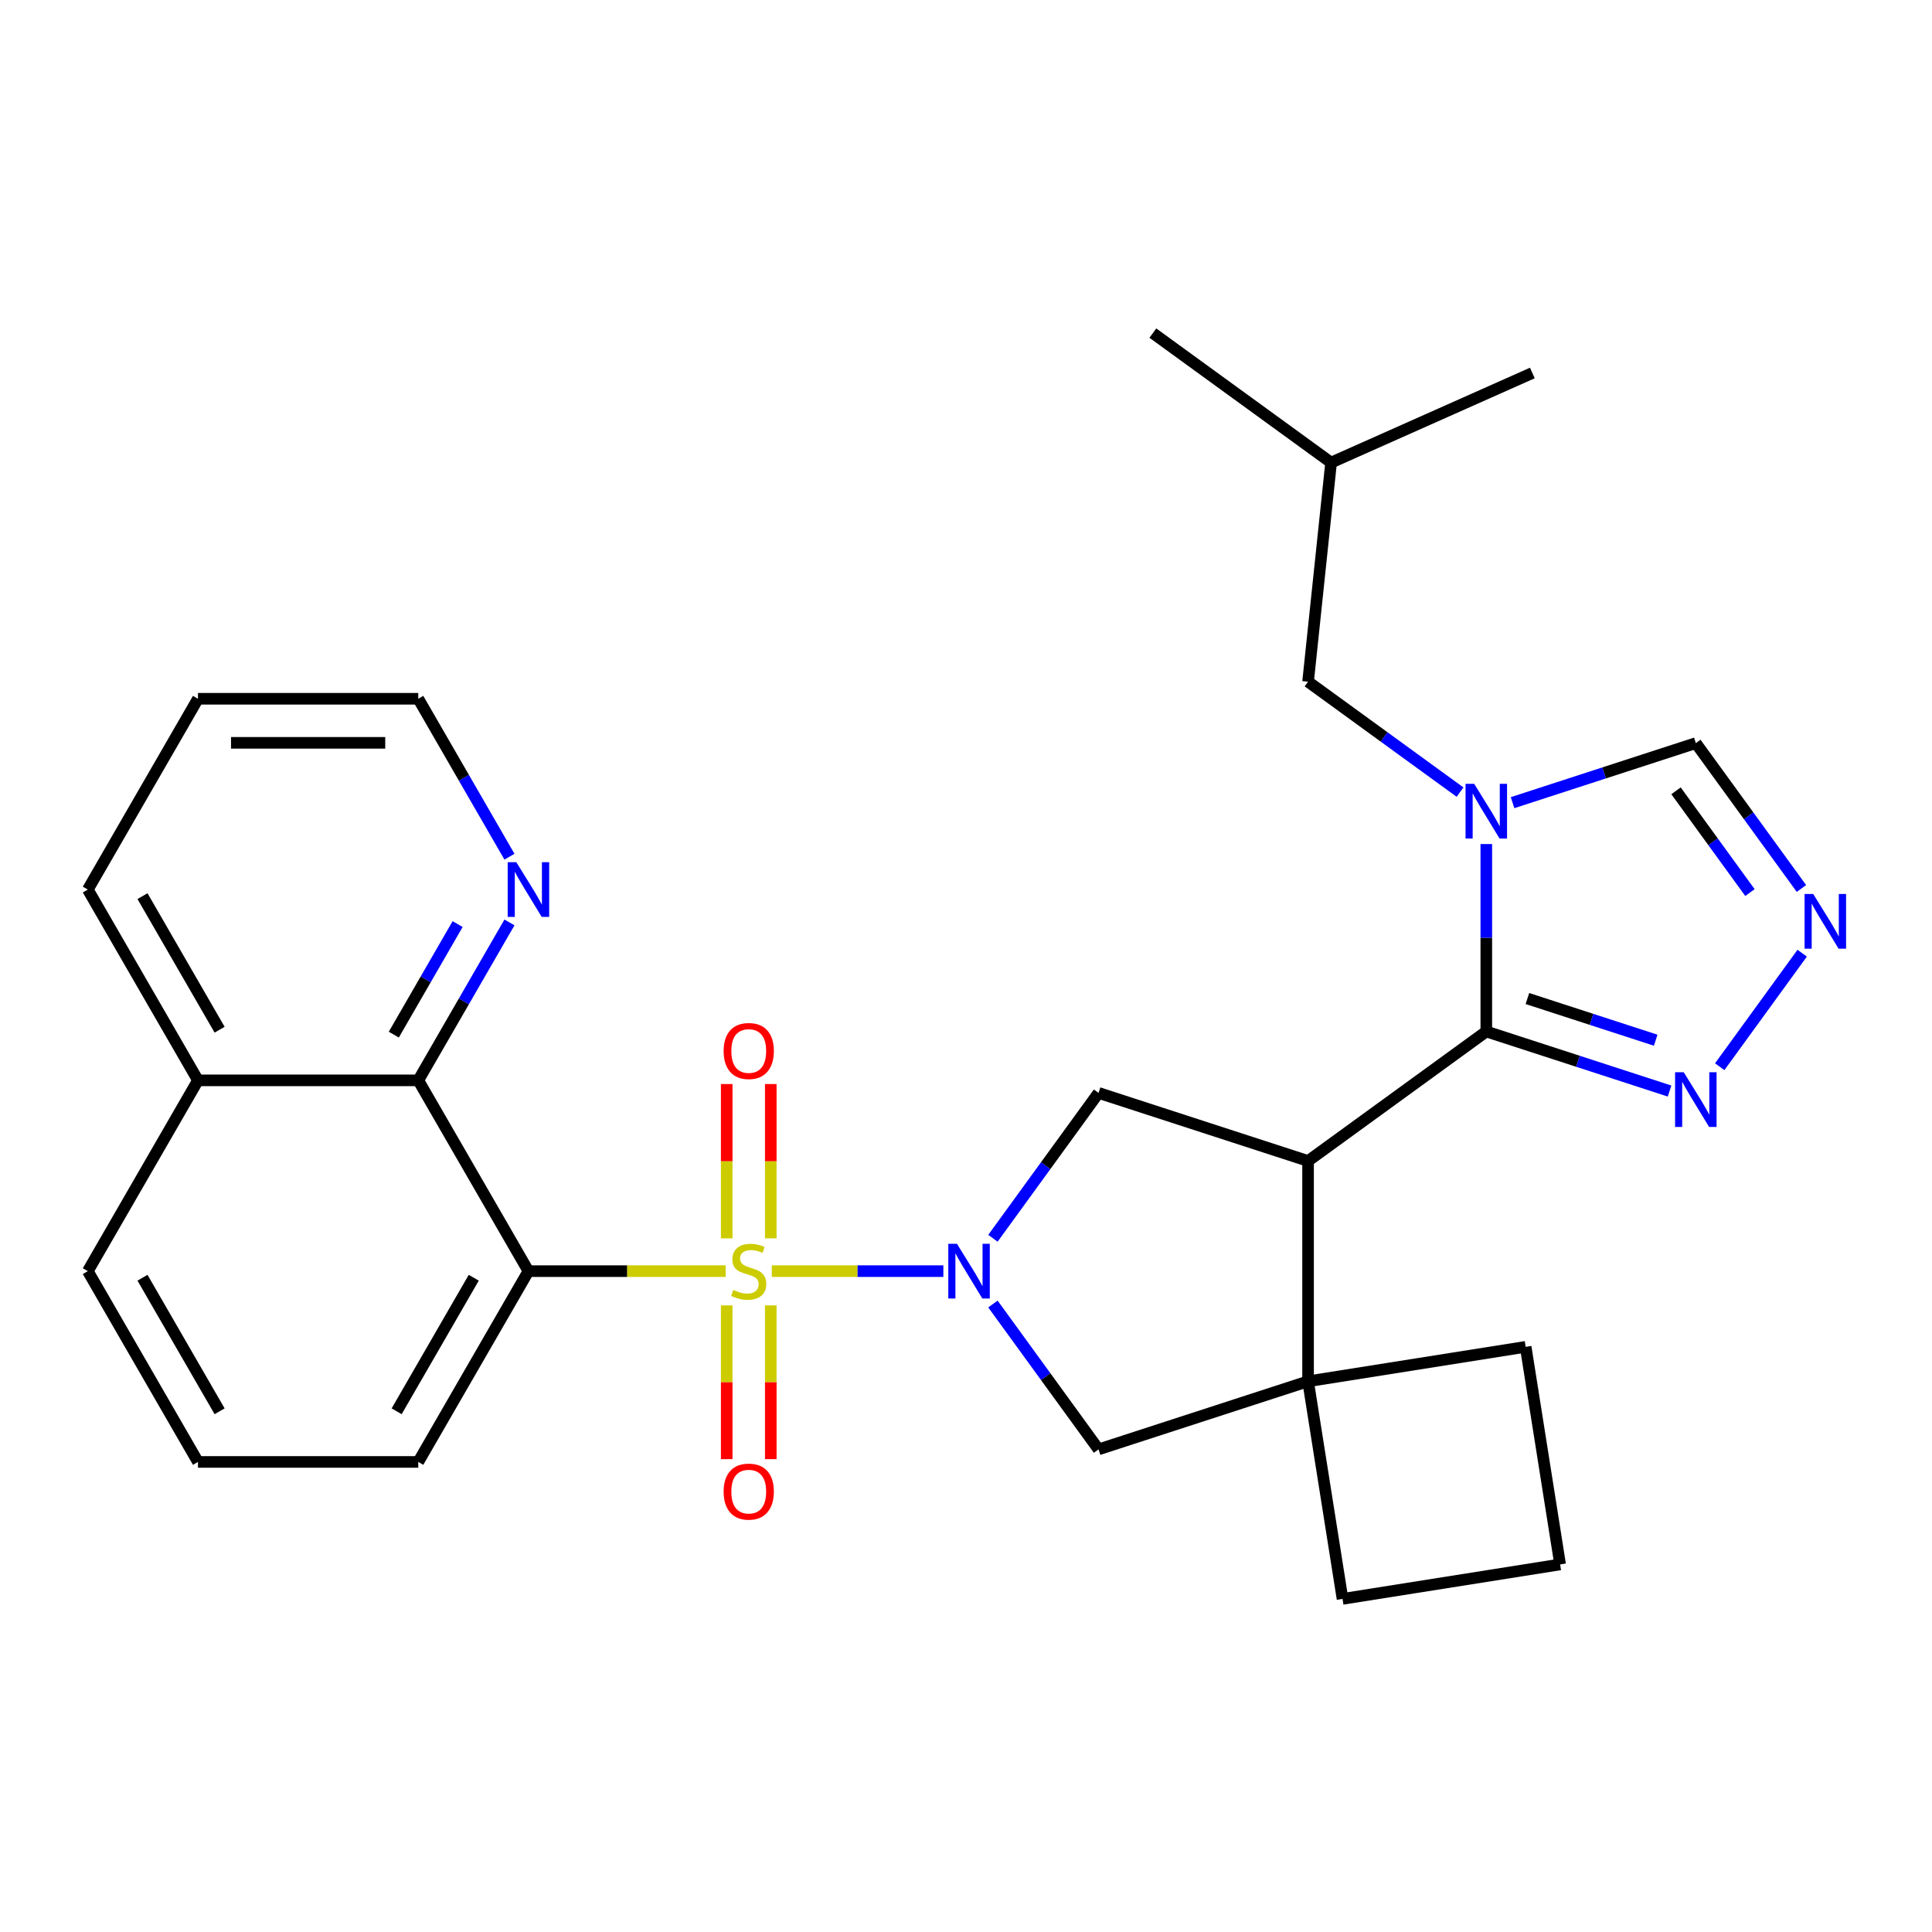 <?xml version='1.0' encoding='iso-8859-1'?>
<svg version='1.1' baseProfile='full'
              xmlns='http://www.w3.org/2000/svg'
                      xmlns:rdkit='http://www.rdkit.org/xml'
                      xmlns:xlink='http://www.w3.org/1999/xlink'
                  xml:space='preserve'
width='1000px' height='1000px' viewBox='0 0 1000 1000'>
<!-- END OF HEADER -->
<rect style='opacity:1.0;fill:#FFFFFF;stroke:none' width='1000' height='1000' x='0' y='0'> </rect>
<path class='bond-0' d='M 399.478,657.944 L 443.882,657.944' style='fill:none;fill-rule:evenodd;stroke:#CCCC00;stroke-width:6px;stroke-linecap:butt;stroke-linejoin:miter;stroke-opacity:1' />
<path class='bond-0' d='M 443.882,657.944 L 488.286,657.944' style='fill:none;fill-rule:evenodd;stroke:#0000FF;stroke-width:6px;stroke-linecap:butt;stroke-linejoin:miter;stroke-opacity:1' />
<path class='bond-3' d='M 375.617,657.944 L 324.567,657.944' style='fill:none;fill-rule:evenodd;stroke:#CCCC00;stroke-width:6px;stroke-linecap:butt;stroke-linejoin:miter;stroke-opacity:1' />
<path class='bond-3' d='M 324.567,657.944 L 273.517,657.944' style='fill:none;fill-rule:evenodd;stroke:#000000;stroke-width:6px;stroke-linecap:butt;stroke-linejoin:miter;stroke-opacity:1' />
<path class='bond-12' d='M 376.144,675.675 L 376.144,715.461' style='fill:none;fill-rule:evenodd;stroke:#CCCC00;stroke-width:6px;stroke-linecap:butt;stroke-linejoin:miter;stroke-opacity:1' />
<path class='bond-12' d='M 376.144,715.461 L 376.144,755.247' style='fill:none;fill-rule:evenodd;stroke:#FF0000;stroke-width:6px;stroke-linecap:butt;stroke-linejoin:miter;stroke-opacity:1' />
<path class='bond-12' d='M 398.951,675.675 L 398.951,715.461' style='fill:none;fill-rule:evenodd;stroke:#CCCC00;stroke-width:6px;stroke-linecap:butt;stroke-linejoin:miter;stroke-opacity:1' />
<path class='bond-12' d='M 398.951,715.461 L 398.951,755.247' style='fill:none;fill-rule:evenodd;stroke:#FF0000;stroke-width:6px;stroke-linecap:butt;stroke-linejoin:miter;stroke-opacity:1' />
<path class='bond-13' d='M 398.951,640.973 L 398.951,601.036' style='fill:none;fill-rule:evenodd;stroke:#CCCC00;stroke-width:6px;stroke-linecap:butt;stroke-linejoin:miter;stroke-opacity:1' />
<path class='bond-13' d='M 398.951,601.036 L 398.951,561.099' style='fill:none;fill-rule:evenodd;stroke:#FF0000;stroke-width:6px;stroke-linecap:butt;stroke-linejoin:miter;stroke-opacity:1' />
<path class='bond-13' d='M 376.144,640.973 L 376.144,601.036' style='fill:none;fill-rule:evenodd;stroke:#CCCC00;stroke-width:6px;stroke-linecap:butt;stroke-linejoin:miter;stroke-opacity:1' />
<path class='bond-13' d='M 376.144,601.036 L 376.144,561.099' style='fill:none;fill-rule:evenodd;stroke:#FF0000;stroke-width:6px;stroke-linecap:butt;stroke-linejoin:miter;stroke-opacity:1' />
<path class='bond-5' d='M 513.938,640.933 L 541.271,603.312' style='fill:none;fill-rule:evenodd;stroke:#0000FF;stroke-width:6px;stroke-linecap:butt;stroke-linejoin:miter;stroke-opacity:1' />
<path class='bond-5' d='M 541.271,603.312 L 568.604,565.691' style='fill:none;fill-rule:evenodd;stroke:#000000;stroke-width:6px;stroke-linecap:butt;stroke-linejoin:miter;stroke-opacity:1' />
<path class='bond-10' d='M 513.938,674.955 L 541.271,712.576' style='fill:none;fill-rule:evenodd;stroke:#0000FF;stroke-width:6px;stroke-linecap:butt;stroke-linejoin:miter;stroke-opacity:1' />
<path class='bond-10' d='M 541.271,712.576 L 568.604,750.197' style='fill:none;fill-rule:evenodd;stroke:#000000;stroke-width:6px;stroke-linecap:butt;stroke-linejoin:miter;stroke-opacity:1' />
<path class='bond-1' d='M 769.307,533.902 L 677.054,600.928' style='fill:none;fill-rule:evenodd;stroke:#000000;stroke-width:6px;stroke-linecap:butt;stroke-linejoin:miter;stroke-opacity:1' />
<path class='bond-4' d='M 769.307,533.902 L 769.307,485.392' style='fill:none;fill-rule:evenodd;stroke:#000000;stroke-width:6px;stroke-linecap:butt;stroke-linejoin:miter;stroke-opacity:1' />
<path class='bond-4' d='M 769.307,485.392 L 769.307,436.882' style='fill:none;fill-rule:evenodd;stroke:#0000FF;stroke-width:6px;stroke-linecap:butt;stroke-linejoin:miter;stroke-opacity:1' />
<path class='bond-7' d='M 769.307,533.902 L 816.737,549.313' style='fill:none;fill-rule:evenodd;stroke:#000000;stroke-width:6px;stroke-linecap:butt;stroke-linejoin:miter;stroke-opacity:1' />
<path class='bond-7' d='M 816.737,549.313 L 864.166,564.724' style='fill:none;fill-rule:evenodd;stroke:#0000FF;stroke-width:6px;stroke-linecap:butt;stroke-linejoin:miter;stroke-opacity:1' />
<path class='bond-7' d='M 790.584,516.836 L 823.784,527.623' style='fill:none;fill-rule:evenodd;stroke:#000000;stroke-width:6px;stroke-linecap:butt;stroke-linejoin:miter;stroke-opacity:1' />
<path class='bond-7' d='M 823.784,527.623 L 856.985,538.411' style='fill:none;fill-rule:evenodd;stroke:#0000FF;stroke-width:6px;stroke-linecap:butt;stroke-linejoin:miter;stroke-opacity:1' />
<path class='bond-2' d='M 677.054,600.928 L 568.604,565.691' style='fill:none;fill-rule:evenodd;stroke:#000000;stroke-width:6px;stroke-linecap:butt;stroke-linejoin:miter;stroke-opacity:1' />
<path class='bond-29' d='M 677.054,600.928 L 677.054,714.959' style='fill:none;fill-rule:evenodd;stroke:#000000;stroke-width:6px;stroke-linecap:butt;stroke-linejoin:miter;stroke-opacity:1' />
<path class='bond-9' d='M 273.517,657.944 L 216.501,559.19' style='fill:none;fill-rule:evenodd;stroke:#000000;stroke-width:6px;stroke-linecap:butt;stroke-linejoin:miter;stroke-opacity:1' />
<path class='bond-17' d='M 273.517,657.944 L 216.501,756.697' style='fill:none;fill-rule:evenodd;stroke:#000000;stroke-width:6px;stroke-linecap:butt;stroke-linejoin:miter;stroke-opacity:1' />
<path class='bond-17' d='M 245.213,661.354 L 205.303,730.481' style='fill:none;fill-rule:evenodd;stroke:#000000;stroke-width:6px;stroke-linecap:butt;stroke-linejoin:miter;stroke-opacity:1' />
<path class='bond-11' d='M 782.898,415.456 L 830.328,400.045' style='fill:none;fill-rule:evenodd;stroke:#0000FF;stroke-width:6px;stroke-linecap:butt;stroke-linejoin:miter;stroke-opacity:1' />
<path class='bond-11' d='M 830.328,400.045 L 877.757,384.634' style='fill:none;fill-rule:evenodd;stroke:#000000;stroke-width:6px;stroke-linecap:butt;stroke-linejoin:miter;stroke-opacity:1' />
<path class='bond-14' d='M 755.716,409.997 L 716.385,381.421' style='fill:none;fill-rule:evenodd;stroke:#0000FF;stroke-width:6px;stroke-linecap:butt;stroke-linejoin:miter;stroke-opacity:1' />
<path class='bond-14' d='M 716.385,381.421 L 677.054,352.846' style='fill:none;fill-rule:evenodd;stroke:#000000;stroke-width:6px;stroke-linecap:butt;stroke-linejoin:miter;stroke-opacity:1' />
<path class='bond-6' d='M 677.054,714.959 L 568.604,750.197' style='fill:none;fill-rule:evenodd;stroke:#000000;stroke-width:6px;stroke-linecap:butt;stroke-linejoin:miter;stroke-opacity:1' />
<path class='bond-18' d='M 677.054,714.959 L 789.681,697.121' style='fill:none;fill-rule:evenodd;stroke:#000000;stroke-width:6px;stroke-linecap:butt;stroke-linejoin:miter;stroke-opacity:1' />
<path class='bond-19' d='M 677.054,714.959 L 694.893,827.586' style='fill:none;fill-rule:evenodd;stroke:#000000;stroke-width:6px;stroke-linecap:butt;stroke-linejoin:miter;stroke-opacity:1' />
<path class='bond-8' d='M 890.116,552.129 L 932.806,493.372' style='fill:none;fill-rule:evenodd;stroke:#0000FF;stroke-width:6px;stroke-linecap:butt;stroke-linejoin:miter;stroke-opacity:1' />
<path class='bond-33' d='M 932.424,459.876 L 905.091,422.255' style='fill:none;fill-rule:evenodd;stroke:#0000FF;stroke-width:6px;stroke-linecap:butt;stroke-linejoin:miter;stroke-opacity:1' />
<path class='bond-33' d='M 905.091,422.255 L 877.757,384.634' style='fill:none;fill-rule:evenodd;stroke:#000000;stroke-width:6px;stroke-linecap:butt;stroke-linejoin:miter;stroke-opacity:1' />
<path class='bond-33' d='M 905.773,461.995 L 886.64,435.66' style='fill:none;fill-rule:evenodd;stroke:#0000FF;stroke-width:6px;stroke-linecap:butt;stroke-linejoin:miter;stroke-opacity:1' />
<path class='bond-33' d='M 886.64,435.66 L 867.507,409.325' style='fill:none;fill-rule:evenodd;stroke:#000000;stroke-width:6px;stroke-linecap:butt;stroke-linejoin:miter;stroke-opacity:1' />
<path class='bond-15' d='M 216.501,559.19 L 240.098,518.319' style='fill:none;fill-rule:evenodd;stroke:#000000;stroke-width:6px;stroke-linecap:butt;stroke-linejoin:miter;stroke-opacity:1' />
<path class='bond-15' d='M 240.098,518.319 L 263.695,477.447' style='fill:none;fill-rule:evenodd;stroke:#0000FF;stroke-width:6px;stroke-linecap:butt;stroke-linejoin:miter;stroke-opacity:1' />
<path class='bond-15' d='M 203.829,535.525 L 220.347,506.915' style='fill:none;fill-rule:evenodd;stroke:#000000;stroke-width:6px;stroke-linecap:butt;stroke-linejoin:miter;stroke-opacity:1' />
<path class='bond-15' d='M 220.347,506.915 L 236.865,478.305' style='fill:none;fill-rule:evenodd;stroke:#0000FF;stroke-width:6px;stroke-linecap:butt;stroke-linejoin:miter;stroke-opacity:1' />
<path class='bond-16' d='M 216.501,559.19 L 102.47,559.19' style='fill:none;fill-rule:evenodd;stroke:#000000;stroke-width:6px;stroke-linecap:butt;stroke-linejoin:miter;stroke-opacity:1' />
<path class='bond-21' d='M 677.054,352.846 L 688.974,239.439' style='fill:none;fill-rule:evenodd;stroke:#000000;stroke-width:6px;stroke-linecap:butt;stroke-linejoin:miter;stroke-opacity:1' />
<path class='bond-23' d='M 263.695,443.425 L 240.098,402.554' style='fill:none;fill-rule:evenodd;stroke:#0000FF;stroke-width:6px;stroke-linecap:butt;stroke-linejoin:miter;stroke-opacity:1' />
<path class='bond-23' d='M 240.098,402.554 L 216.501,361.682' style='fill:none;fill-rule:evenodd;stroke:#000000;stroke-width:6px;stroke-linecap:butt;stroke-linejoin:miter;stroke-opacity:1' />
<path class='bond-25' d='M 102.47,559.19 L 45.455,460.436' style='fill:none;fill-rule:evenodd;stroke:#000000;stroke-width:6px;stroke-linecap:butt;stroke-linejoin:miter;stroke-opacity:1' />
<path class='bond-25' d='M 113.668,532.974 L 73.758,463.846' style='fill:none;fill-rule:evenodd;stroke:#000000;stroke-width:6px;stroke-linecap:butt;stroke-linejoin:miter;stroke-opacity:1' />
<path class='bond-30' d='M 102.47,559.19 L 45.455,657.944' style='fill:none;fill-rule:evenodd;stroke:#000000;stroke-width:6px;stroke-linecap:butt;stroke-linejoin:miter;stroke-opacity:1' />
<path class='bond-20' d='M 216.501,756.697 L 102.47,756.697' style='fill:none;fill-rule:evenodd;stroke:#000000;stroke-width:6px;stroke-linecap:butt;stroke-linejoin:miter;stroke-opacity:1' />
<path class='bond-32' d='M 789.681,697.121 L 807.52,809.748' style='fill:none;fill-rule:evenodd;stroke:#000000;stroke-width:6px;stroke-linecap:butt;stroke-linejoin:miter;stroke-opacity:1' />
<path class='bond-22' d='M 694.893,827.586 L 807.52,809.748' style='fill:none;fill-rule:evenodd;stroke:#000000;stroke-width:6px;stroke-linecap:butt;stroke-linejoin:miter;stroke-opacity:1' />
<path class='bond-24' d='M 102.47,756.697 L 45.455,657.944' style='fill:none;fill-rule:evenodd;stroke:#000000;stroke-width:6px;stroke-linecap:butt;stroke-linejoin:miter;stroke-opacity:1' />
<path class='bond-24' d='M 113.668,730.481 L 73.758,661.354' style='fill:none;fill-rule:evenodd;stroke:#000000;stroke-width:6px;stroke-linecap:butt;stroke-linejoin:miter;stroke-opacity:1' />
<path class='bond-26' d='M 688.974,239.439 L 596.721,172.414' style='fill:none;fill-rule:evenodd;stroke:#000000;stroke-width:6px;stroke-linecap:butt;stroke-linejoin:miter;stroke-opacity:1' />
<path class='bond-27' d='M 688.974,239.439 L 793.146,193.059' style='fill:none;fill-rule:evenodd;stroke:#000000;stroke-width:6px;stroke-linecap:butt;stroke-linejoin:miter;stroke-opacity:1' />
<path class='bond-31' d='M 216.501,361.682 L 102.47,361.682' style='fill:none;fill-rule:evenodd;stroke:#000000;stroke-width:6px;stroke-linecap:butt;stroke-linejoin:miter;stroke-opacity:1' />
<path class='bond-31' d='M 199.396,384.489 L 119.575,384.489' style='fill:none;fill-rule:evenodd;stroke:#000000;stroke-width:6px;stroke-linecap:butt;stroke-linejoin:miter;stroke-opacity:1' />
<path class='bond-28' d='M 45.455,460.436 L 102.47,361.682' style='fill:none;fill-rule:evenodd;stroke:#000000;stroke-width:6px;stroke-linecap:butt;stroke-linejoin:miter;stroke-opacity:1' />
<path  class='atom-0' d='M 379.548 667.664
Q 379.868 667.784, 381.188 668.344
Q 382.508 668.904, 383.948 669.264
Q 385.428 669.584, 386.868 669.584
Q 389.548 669.584, 391.108 668.304
Q 392.668 666.984, 392.668 664.704
Q 392.668 663.144, 391.868 662.184
Q 391.108 661.224, 389.908 660.704
Q 388.708 660.184, 386.708 659.584
Q 384.188 658.824, 382.668 658.104
Q 381.188 657.384, 380.108 655.864
Q 379.068 654.344, 379.068 651.784
Q 379.068 648.224, 381.468 646.024
Q 383.908 643.824, 388.708 643.824
Q 391.988 643.824, 395.708 645.384
L 394.788 648.464
Q 391.388 647.064, 388.828 647.064
Q 386.068 647.064, 384.548 648.224
Q 383.028 649.344, 383.068 651.304
Q 383.068 652.824, 383.828 653.744
Q 384.628 654.664, 385.748 655.184
Q 386.908 655.704, 388.828 656.304
Q 391.388 657.104, 392.908 657.904
Q 394.428 658.704, 395.508 660.344
Q 396.628 661.944, 396.628 664.704
Q 396.628 668.624, 393.988 670.744
Q 391.388 672.824, 387.028 672.824
Q 384.508 672.824, 382.588 672.264
Q 380.708 671.744, 378.468 670.824
L 379.548 667.664
' fill='#CCCC00'/>
<path  class='atom-1' d='M 495.319 643.784
L 504.599 658.784
Q 505.519 660.264, 506.999 662.944
Q 508.479 665.624, 508.559 665.784
L 508.559 643.784
L 512.319 643.784
L 512.319 672.104
L 508.439 672.104
L 498.479 655.704
Q 497.319 653.784, 496.079 651.584
Q 494.879 649.384, 494.519 648.704
L 494.519 672.104
L 490.839 672.104
L 490.839 643.784
L 495.319 643.784
' fill='#0000FF'/>
<path  class='atom-5' d='M 763.047 405.711
L 772.327 420.711
Q 773.247 422.191, 774.727 424.871
Q 776.207 427.551, 776.287 427.711
L 776.287 405.711
L 780.047 405.711
L 780.047 434.031
L 776.167 434.031
L 766.207 417.631
Q 765.047 415.711, 763.807 413.511
Q 762.607 411.311, 762.247 410.631
L 762.247 434.031
L 758.567 434.031
L 758.567 405.711
L 763.047 405.711
' fill='#0000FF'/>
<path  class='atom-8' d='M 871.497 554.98
L 880.777 569.98
Q 881.697 571.46, 883.177 574.14
Q 884.657 576.82, 884.737 576.98
L 884.737 554.98
L 888.497 554.98
L 888.497 583.3
L 884.617 583.3
L 874.657 566.9
Q 873.497 564.98, 872.257 562.78
Q 871.057 560.58, 870.697 559.9
L 870.697 583.3
L 867.017 583.3
L 867.017 554.98
L 871.497 554.98
' fill='#0000FF'/>
<path  class='atom-9' d='M 938.523 462.727
L 947.803 477.727
Q 948.723 479.207, 950.203 481.887
Q 951.683 484.567, 951.763 484.727
L 951.763 462.727
L 955.523 462.727
L 955.523 491.047
L 951.643 491.047
L 941.683 474.647
Q 940.523 472.727, 939.283 470.527
Q 938.083 468.327, 937.723 467.647
L 937.723 491.047
L 934.043 491.047
L 934.043 462.727
L 938.523 462.727
' fill='#0000FF'/>
<path  class='atom-13' d='M 374.548 772.055
Q 374.548 765.255, 377.908 761.455
Q 381.268 757.655, 387.548 757.655
Q 393.828 757.655, 397.188 761.455
Q 400.548 765.255, 400.548 772.055
Q 400.548 778.935, 397.148 782.855
Q 393.748 786.735, 387.548 786.735
Q 381.308 786.735, 377.908 782.855
Q 374.548 778.975, 374.548 772.055
M 387.548 783.535
Q 391.868 783.535, 394.188 780.655
Q 396.548 777.735, 396.548 772.055
Q 396.548 766.495, 394.188 763.695
Q 391.868 760.855, 387.548 760.855
Q 383.228 760.855, 380.868 763.655
Q 378.548 766.455, 378.548 772.055
Q 378.548 777.775, 380.868 780.655
Q 383.228 783.535, 387.548 783.535
' fill='#FF0000'/>
<path  class='atom-14' d='M 374.548 543.993
Q 374.548 537.193, 377.908 533.393
Q 381.268 529.593, 387.548 529.593
Q 393.828 529.593, 397.188 533.393
Q 400.548 537.193, 400.548 543.993
Q 400.548 550.873, 397.148 554.793
Q 393.748 558.673, 387.548 558.673
Q 381.308 558.673, 377.908 554.793
Q 374.548 550.913, 374.548 543.993
M 387.548 555.473
Q 391.868 555.473, 394.188 552.593
Q 396.548 549.673, 396.548 543.993
Q 396.548 538.433, 394.188 535.633
Q 391.868 532.793, 387.548 532.793
Q 383.228 532.793, 380.868 535.593
Q 378.548 538.393, 378.548 543.993
Q 378.548 549.713, 380.868 552.593
Q 383.228 555.473, 387.548 555.473
' fill='#FF0000'/>
<path  class='atom-16' d='M 267.257 446.276
L 276.537 461.276
Q 277.457 462.756, 278.937 465.436
Q 280.417 468.116, 280.497 468.276
L 280.497 446.276
L 284.257 446.276
L 284.257 474.596
L 280.377 474.596
L 270.417 458.196
Q 269.257 456.276, 268.017 454.076
Q 266.817 451.876, 266.457 451.196
L 266.457 474.596
L 262.777 474.596
L 262.777 446.276
L 267.257 446.276
' fill='#0000FF'/>
</svg>
